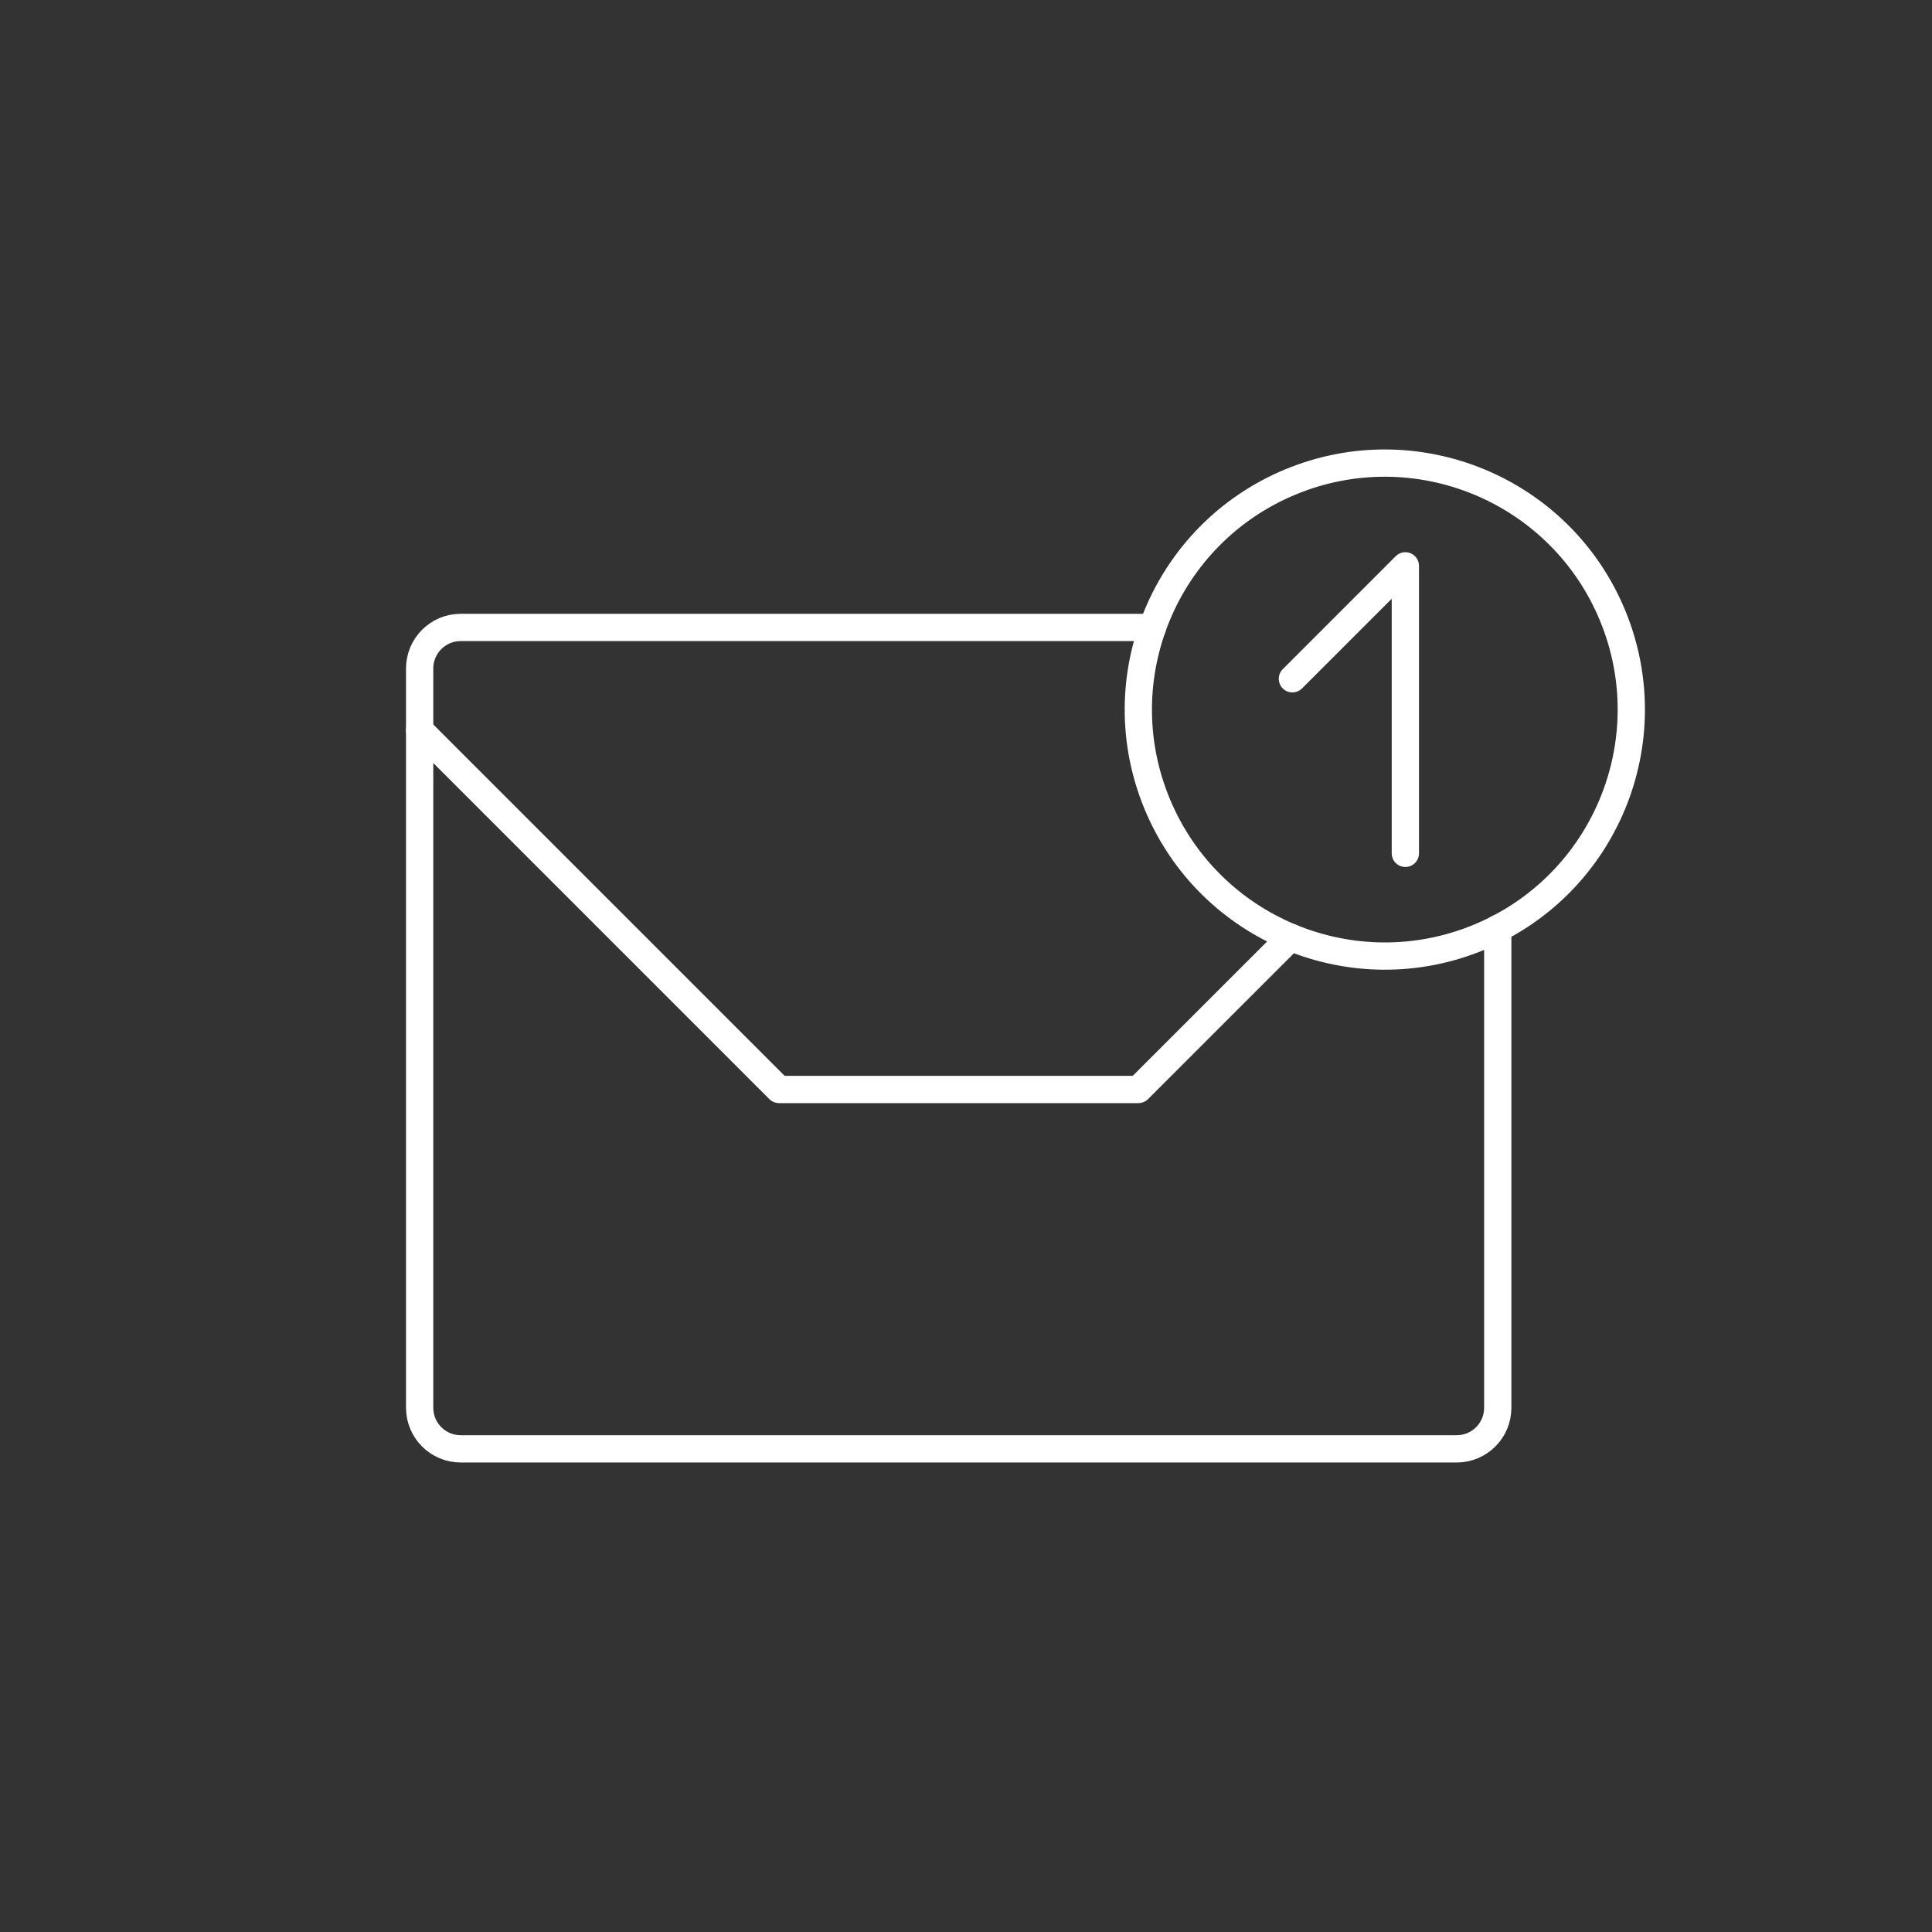 <?xml version="1.0" encoding="UTF-8"?>
<svg xmlns="http://www.w3.org/2000/svg" id="Ebene_1" data-name="Ebene 1" viewBox="0 0 283.465 283.465">
  <rect x="0" y="0" width="283.465" height="283.465" fill="#333333" stroke="none"/>
  <defs>
    <style>
      .cls-1 {
        fill: none;
        stroke: #fff;
        stroke-linecap: round;
        stroke-linejoin: round;
        stroke-width: 4px;
      }
    </style>
  </defs>
  <g>
    <path class="cls-1" d="M219.753,136.229v70.323c0,3.329-2.697,6.026-6.026,6.026H67.597c-3.329,0-6.026-2.697-6.026-6.026v-108.468c0-3.329,2.697-6.026,6.026-6.026h101.508"></path>
    <polyline class="cls-1" points="61.571 107.124 114.298 159.851 167.025 159.851 189.351 137.525"></polyline>
  </g>
  <g>
    <circle class="cls-1" cx="203.181" cy="104.111" r="36.156" transform="translate(-24.375 85.679) rotate(-22.5)"></circle>
    <polyline class="cls-1" points="189.623 99.591 206.194 83.02 206.194 125.202"></polyline>
  </g>
</svg>

